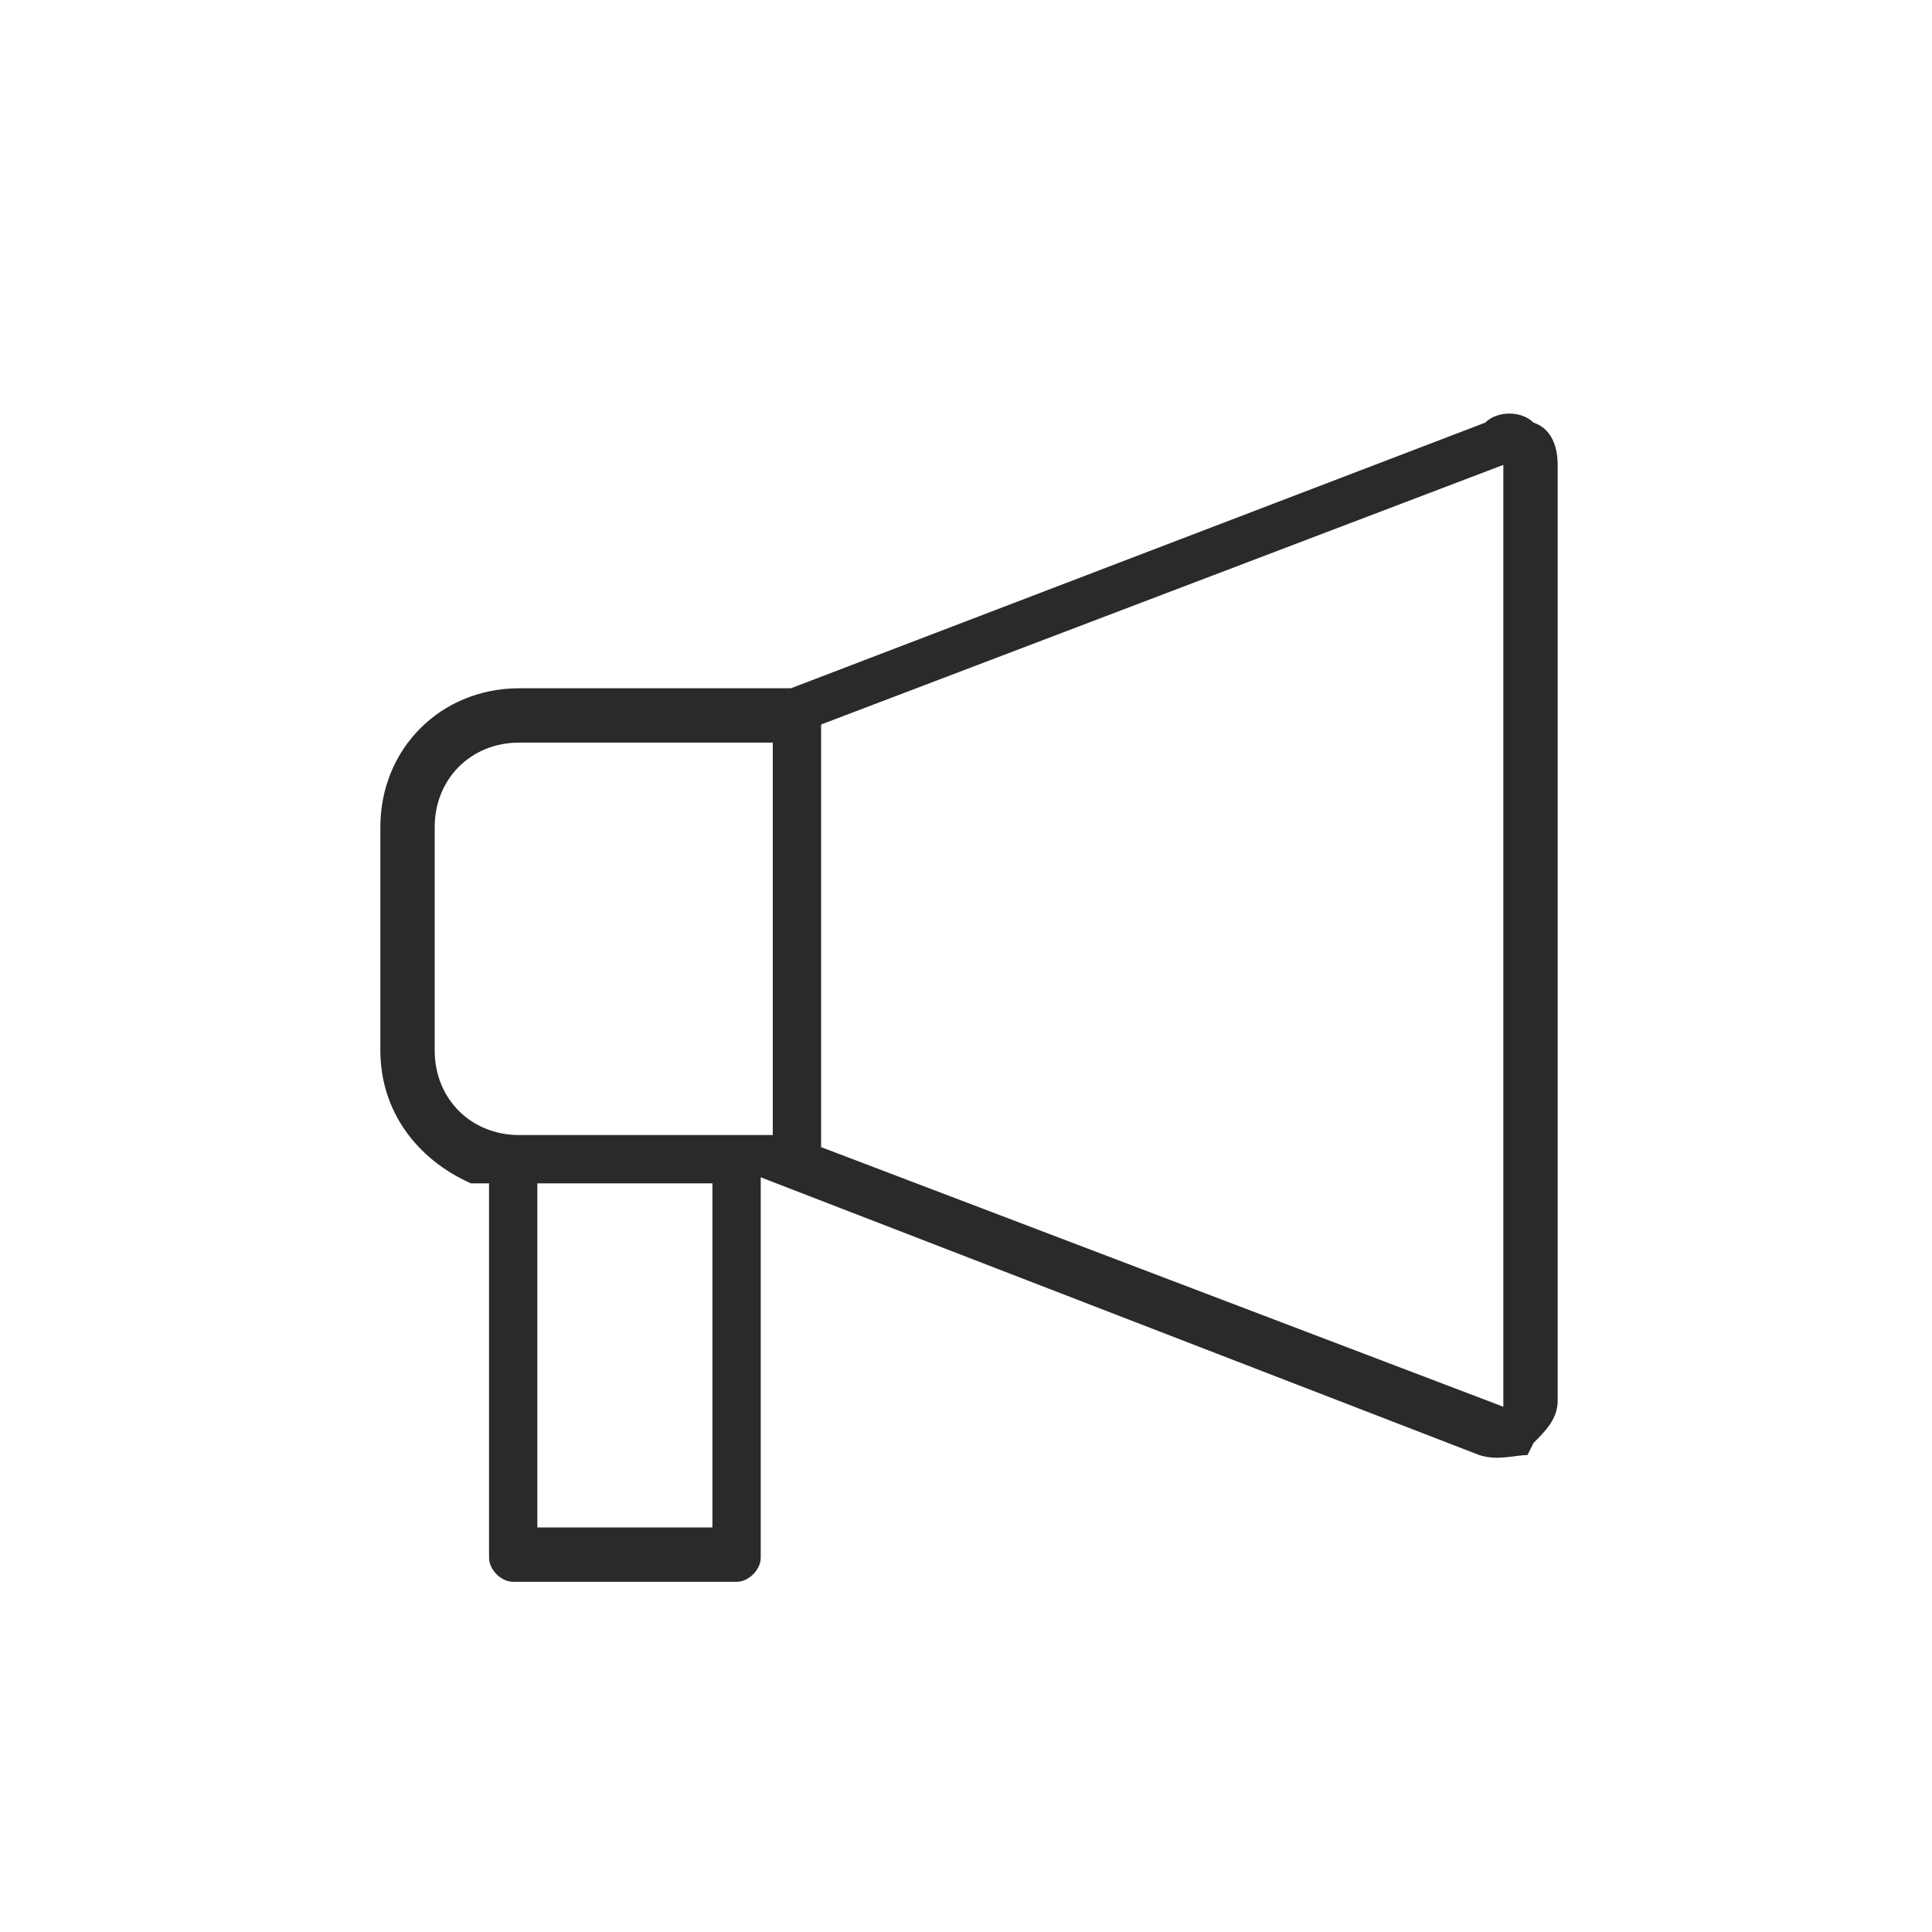 <?xml version="1.0" encoding="UTF-8"?>
<svg id="Livello_1" xmlns="http://www.w3.org/2000/svg" version="1.1" viewBox="0 0 32 32">
  <!-- Generator: Adobe Illustrator 29.1.0, SVG Export Plug-In . SVG Version: 2.1.0 Build 142)  -->
  <defs>
    <style>
      .st0 {
        fill: #2a2a2a;
        fill-rule: evenodd;
      }
    </style>
  </defs>
  <path class="st0" d="M25.4,23.9c.2-.2.4-.4.4-.7V7.7c0-.3-.1-.6-.4-.7-.2-.2-.6-.2-.8,0l-11.5,4.4h-4.5c-1.3,0-2.3,1-2.3,2.3v3.7c0,1,.6,1.8,1.5,2.2h.3v6.2c0,.2.2.4.4.4h3.7c.2,0,.4-.2.4-.4v-6.3l11.9,4.6c.3.1.6,0,.8,0ZM11.8,25.3h-2.9v-5.7h2.9v5.7ZM12.8,18.8h-4.2c-.8,0-1.4-.6-1.4-1.4v-3.7c0-.8.6-1.4,1.4-1.4h4.2v6.6ZM13.6,12l11.3-4.3v15.6l-11.3-4.3v-6.9Z"/>
</svg>